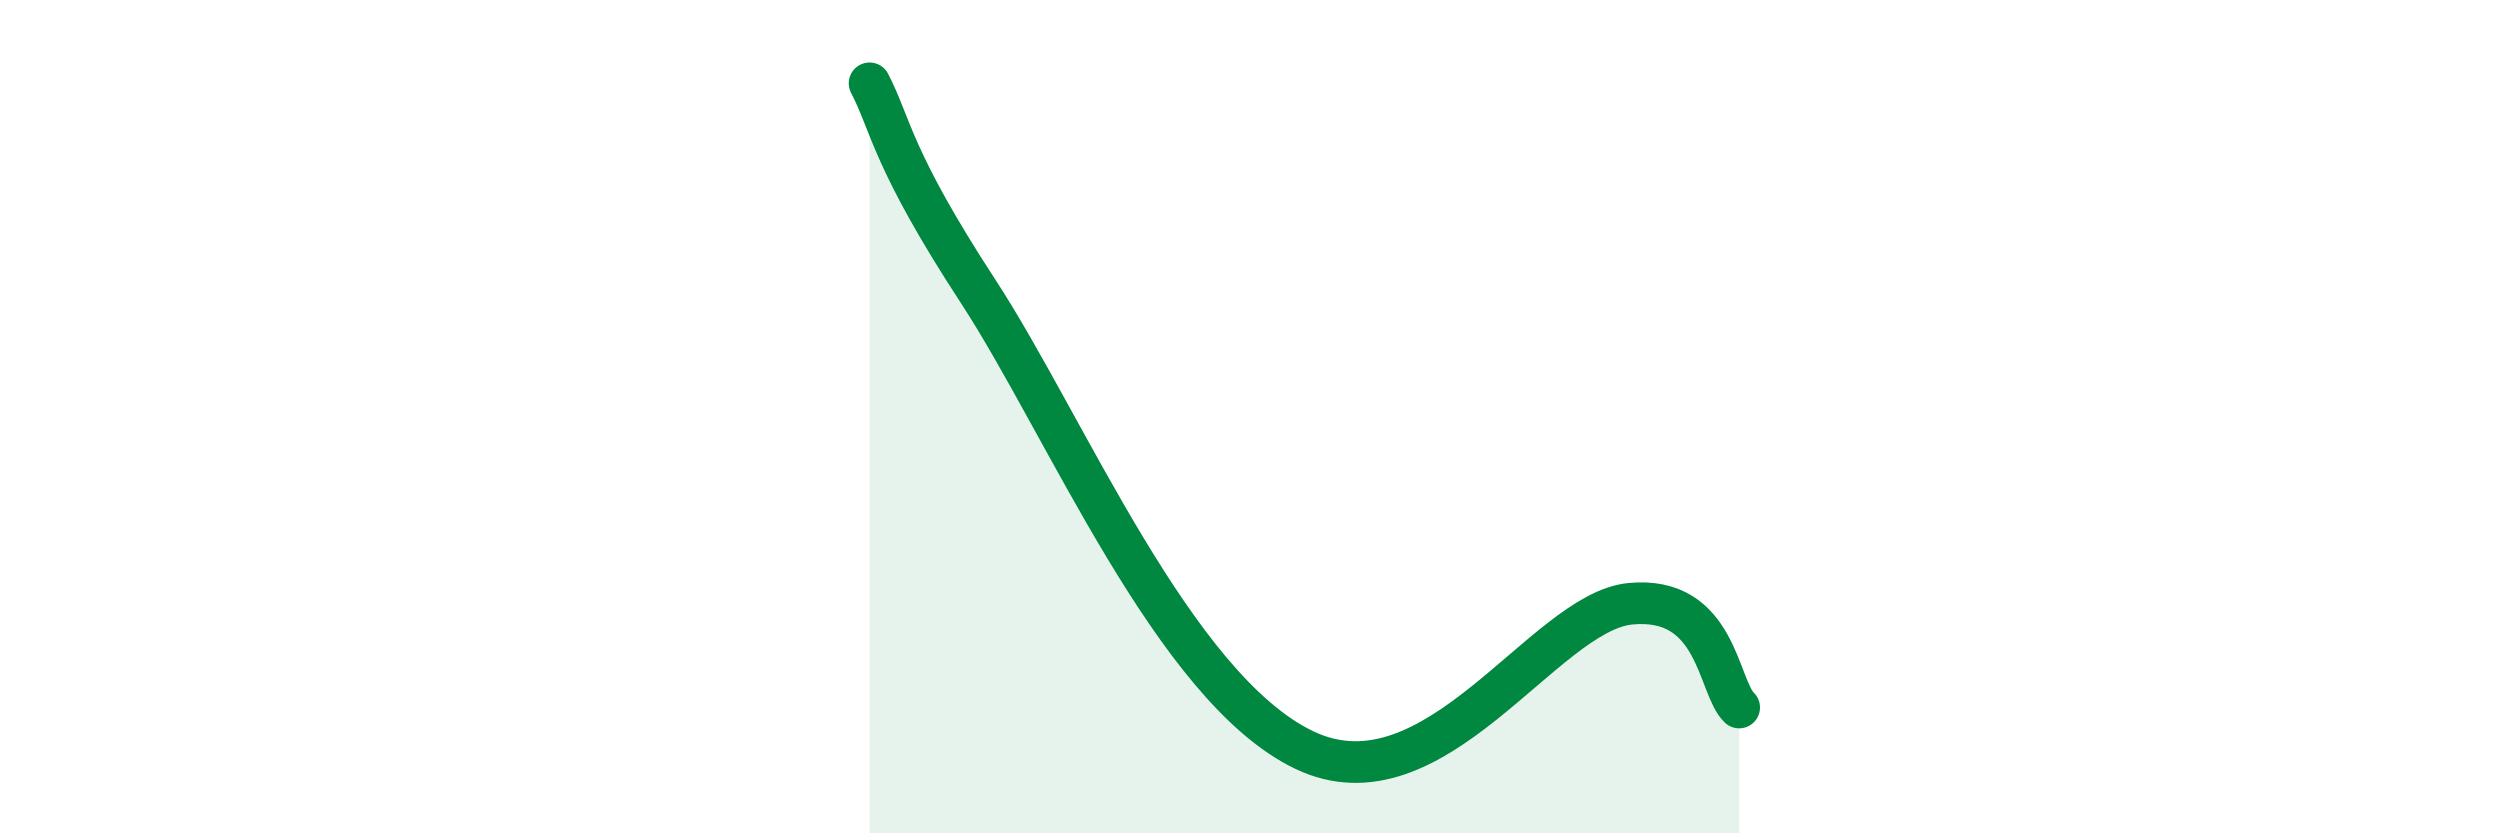
    <svg width="60" height="20" viewBox="0 0 60 20" xmlns="http://www.w3.org/2000/svg">
      <path
        d="M 20.87,2 C 21.39,3 21.39,3.8 23.48,7 C 25.57,10.2 28.17,16.5 31.3,18 C 34.43,19.5 37.04,14.69 39.13,14.49 C 41.22,14.29 41.22,16.48 41.74,16.98L41.74 20L20.87 20Z"
        fill="#008740"
        opacity="0.1"
        stroke-linecap="round"
        stroke-linejoin="round"
      />
      <path
        d="M 20.87,2 C 21.39,3 21.39,3.8 23.48,7 C 25.57,10.2 28.17,16.5 31.3,18 C 34.43,19.5 37.04,14.69 39.13,14.49 C 41.22,14.29 41.22,16.48 41.74,16.98"
        stroke="#008740"
        stroke-width="1"
        fill="none"
        stroke-linecap="round"
        stroke-linejoin="round"
      />
    </svg>
  